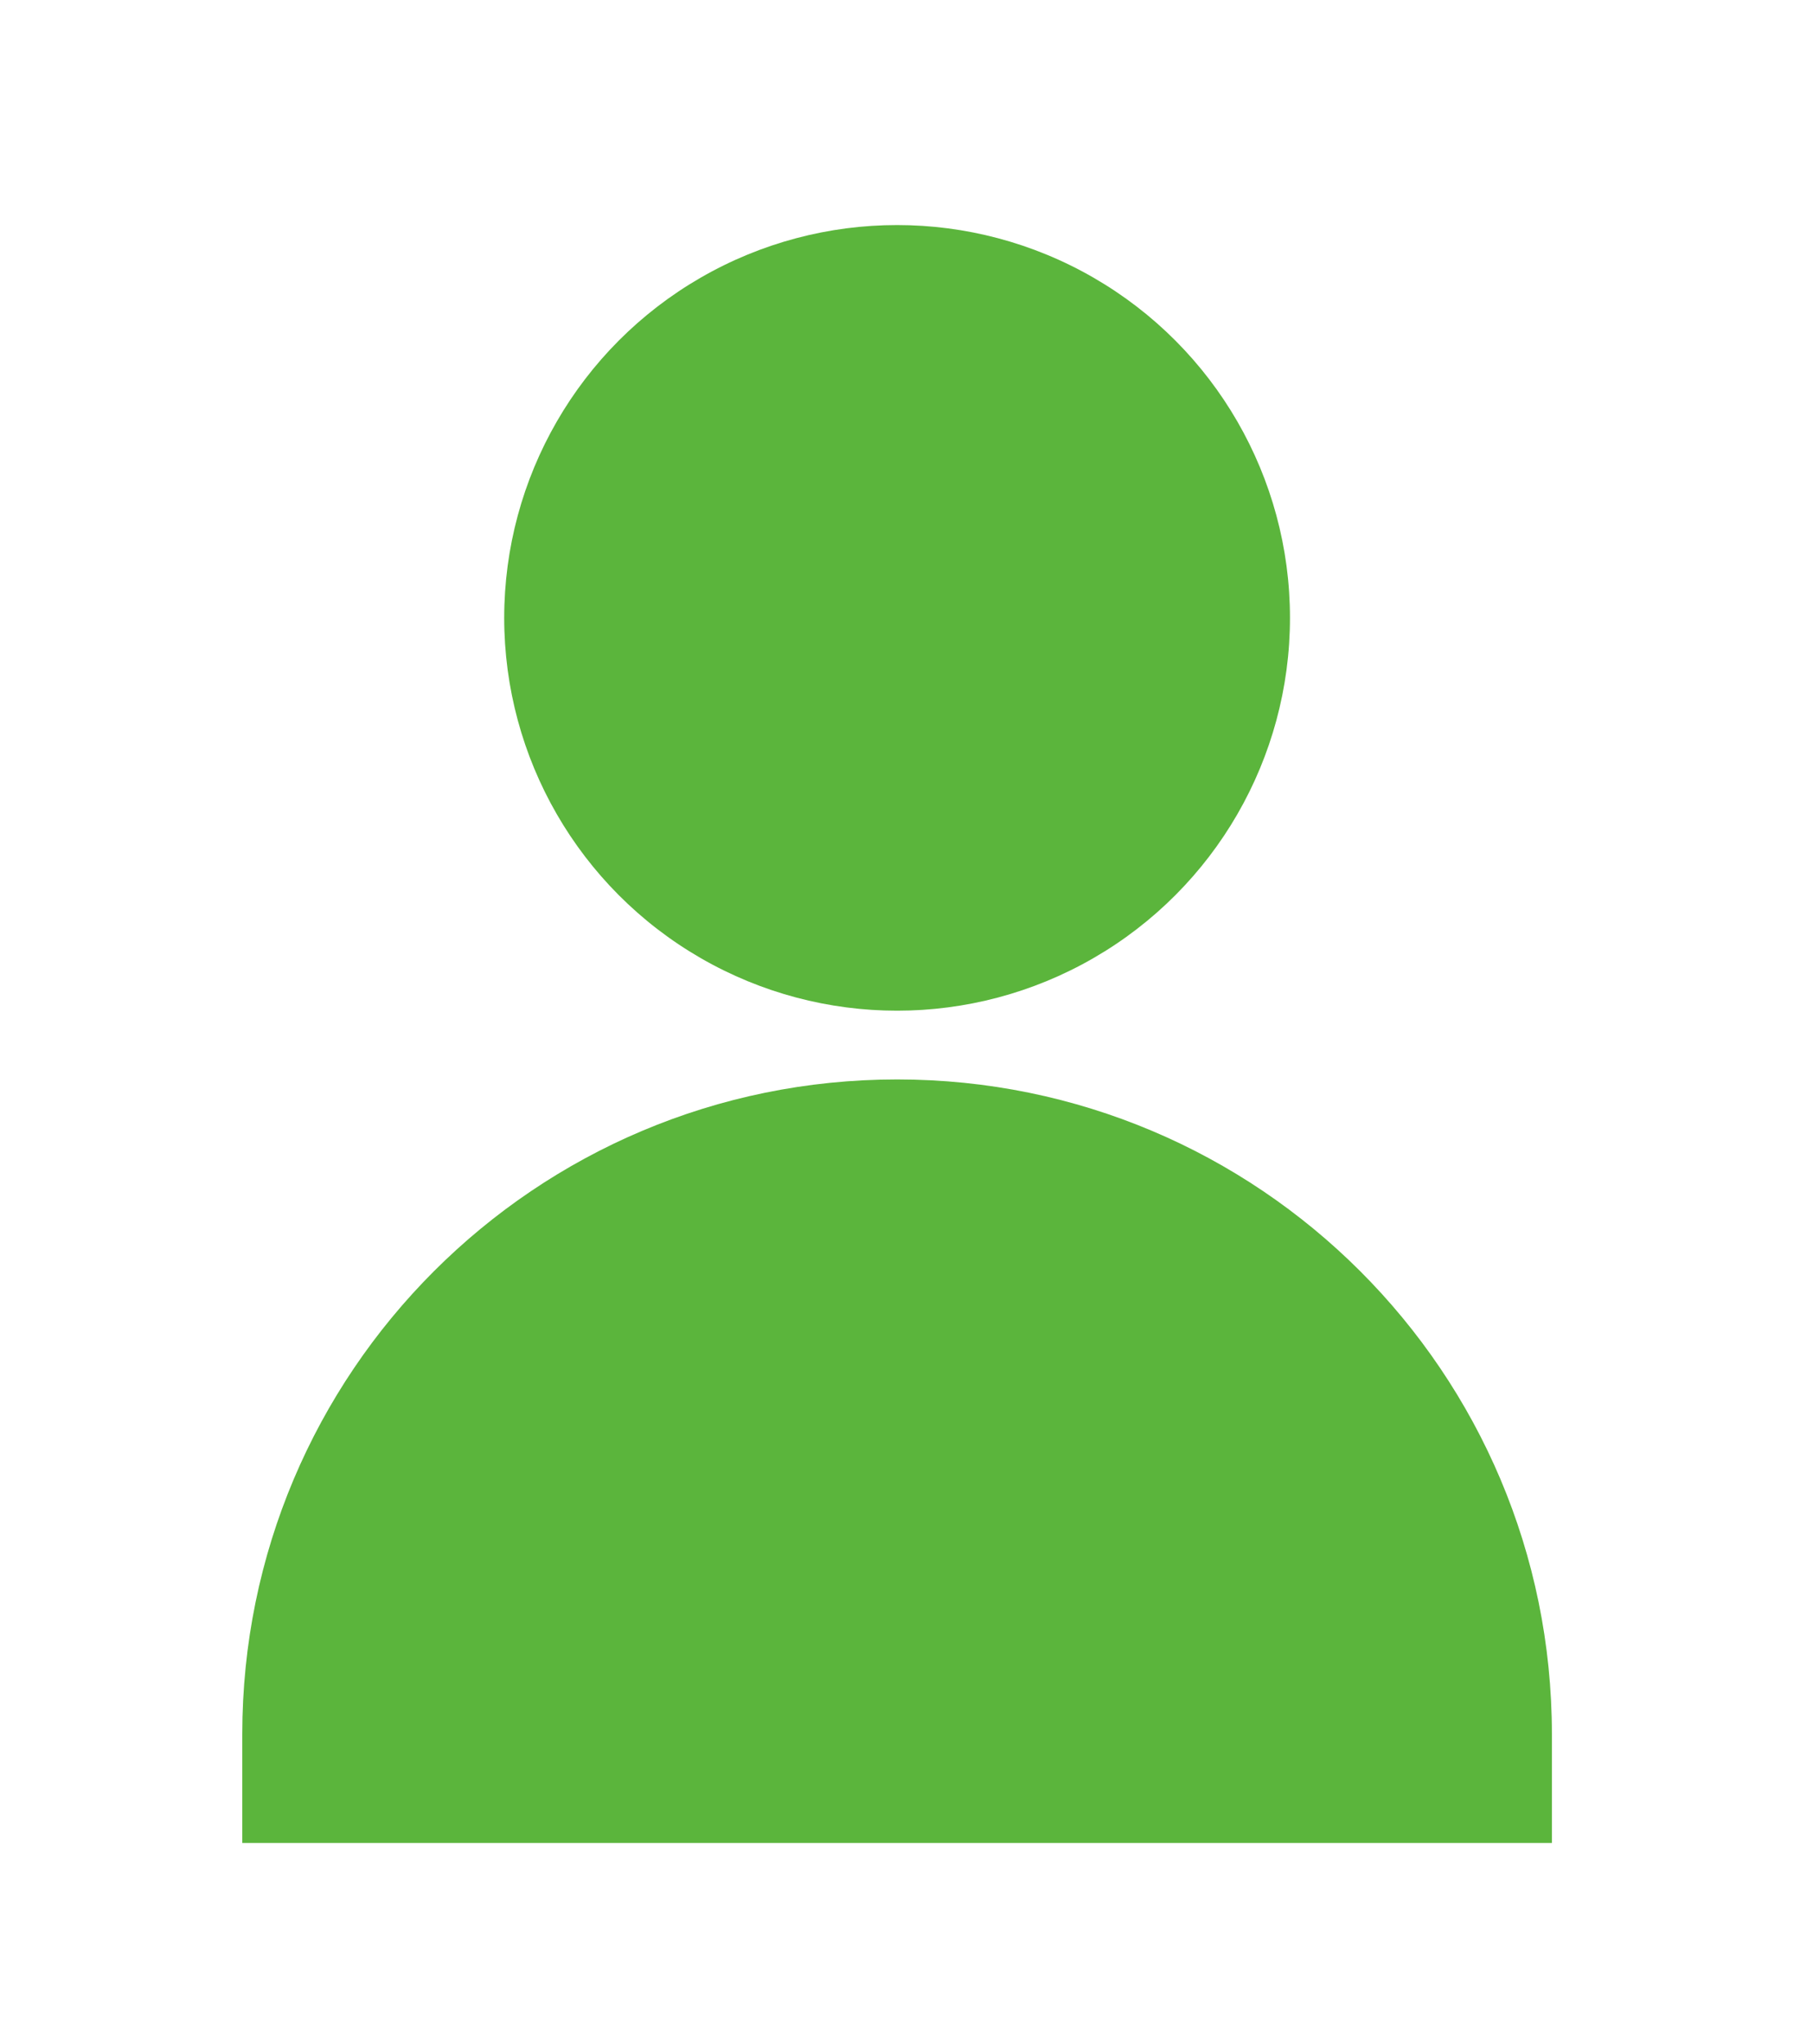 <?xml version="1.0" encoding="utf-8"?>
<!-- Generator: Adobe Illustrator 25.2.3, SVG Export Plug-In . SVG Version: 6.00 Build 0)  -->
<svg version="1.1" xmlns="http://www.w3.org/2000/svg" xmlns:xlink="http://www.w3.org/1999/xlink" x="0px" y="0px"
	 viewBox="0 0 22.15 24.98" style="enable-background:new 0 0 22.15 24.98;" xml:space="preserve">
<style type="text/css">
	.st0{fill:#5BB53C;}
	.st1{display:none;}
	.st2{display:inline;}
	.st3{fill:none;stroke:#5BB53C;stroke-miterlimit:10;}
	.st4{fill:#FFFFFF;}
	.st5{fill:none;stroke:#FFFFFF;stroke-width:1.188;stroke-miterlimit:10;stroke-dasharray:0.738,11.094;}
	.st6{fill:none;stroke:#FFFFFF;stroke-width:1.425;stroke-linecap:round;stroke-miterlimit:10;}
	.st7{fill:none;stroke:#5BB53C;stroke-linecap:round;stroke-linejoin:round;stroke-miterlimit:10;}
	.st8{display:inline;fill:#5BB53C;}
</style>
<g id="レイヤー_1">
	<g>
		<g>
			<circle class="st0" cx="10.96" cy="7.55" r="4.8"/>
			<path class="st0" d="M18.96,22.52v-1.33c0-4.42-3.58-8-8-8s-8,3.58-8,8v1.33H18.96z"/>
		</g>
	</g>
</g>
<g id="レイヤー_2" class="st1">
	<g class="st2">
		<g>
			<path class="st0" d="M19.96,6.58v12.11h-18V6.58H19.96 M20.96,5.58h-20v14.11h20V5.58L20.96,5.58z"/>
		</g>
		<rect x="3.83" y="8.62" class="st3" width="5.59" height="6.48"/>
		<g>
			<line class="st3" x1="11.53" y1="8.62" x2="18.58" y2="8.62"/>
			<line class="st3" x1="11.53" y1="11.36" x2="18.58" y2="11.36"/>
			<line class="st3" x1="11.53" y1="14.11" x2="18.58" y2="14.11"/>
			<line class="st3" x1="11.53" y1="16.85" x2="18.58" y2="16.85"/>
		</g>
	</g>
</g>
<g id="レイヤー_3" class="st1">
	<g class="st2">
		<circle class="st0" cx="10.96" cy="12.64" r="8.55"/>
		<g>
			<g>
				<path class="st4" d="M9.98,18.59c0.07-0.55,0.11-1.11,0.11-1.81v-0.96H7.96c-0.63,0-1,0.03-1.48,0.11v-1.61
					c0.49,0.08,0.83,0.11,1.48,0.11h2.13v-0.42L9.63,13.3H7.99c-0.65,0-1,0.03-1.48,0.11V11.8c0.47,0.08,0.83,0.11,1.48,0.11h0.79
					l-1.96-3.1C6.41,8.18,6.04,7.63,5.83,7.36h2.43c0.13,0.41,0.28,0.72,0.68,1.38l2.09,3.58l2.09-3.57c0.4-0.66,0.56-1.02,0.68-1.4
					h2.44c-0.18,0.24-0.75,1.04-1,1.45l-1.95,3.1h0.79c0.64,0,1.02-0.03,1.48-0.11v1.61c-0.48-0.08-0.86-0.11-1.48-0.11h-1.65
					l-0.47,0.73v0.41h2.09c0.63,0,0.99-0.03,1.48-0.11v1.61c-0.48-0.08-0.86-0.11-1.48-0.11h-2.09v0.96c0,0.8,0.03,1.24,0.11,1.81
					H9.98z"/>
			</g>
		</g>
	</g>
</g>
<g id="レイヤー_4" class="st1">
	<g class="st2">
		<circle class="st0" cx="10.96" cy="12.64" r="8.55"/>
		<g>
			
				<ellipse transform="matrix(0.663 -0.749 0.749 0.663 -5.765 12.474)" class="st5" cx="10.96" cy="12.64" rx="7.54" ry="7.54"/>
		</g>
		<polyline class="st6" points="5.85,9.58 10.95,12.98 17.04,8.59 		"/>
	</g>
</g>
<g id="レイヤー_5" class="st1">
	<g class="st2">
		<path class="st7" d="M19.13,12.64c0,4.51-3.65,8.16-8.16,8.16c-4.51,0-8.16-3.65-8.16-8.16c0-4.51,3.65-8.16,8.16-8.16
			C15.47,4.47,19.13,8.13,19.13,12.64z"/>
		<path class="st0" d="M13.69,11.6c-0.62,0-1.12-0.5-1.12-1.12c0-0.62,0.5-1.12,1.12-1.12c0.62,0,1.12,0.5,1.12,1.12
			C14.81,11.1,14.31,11.6,13.69,11.6"/>
		<path class="st0" d="M8.23,11.6c-0.62,0-1.12-0.5-1.12-1.12c0-0.62,0.5-1.12,1.12-1.12c0.62,0,1.12,0.5,1.12,1.12
			C9.35,11.1,8.85,11.6,8.23,11.6"/>
		<path class="st0" d="M15.03,14.26c0.32,0.2,0.42,0.63,0.22,0.95c-0.94,1.49-2.54,2.38-4.29,2.38c-1.75,0-3.35-0.89-4.29-2.39
			c-0.2-0.32-0.1-0.75,0.22-0.95c0.32-0.2,0.75-0.1,0.95,0.22c0.68,1.09,1.85,1.73,3.12,1.73c1.27,0,2.44-0.65,3.12-1.73
			C14.28,14.16,14.71,14.06,15.03,14.26"/>
	</g>
</g>
<g id="レイヤー_6" class="st1">
	<g class="st2">
		<path class="st0" d="M10.96,20.26c5.49-1.8,8.63-6.07,8.75-9.76c0.12-3.68-3.06-5.45-4.78-5.49c-1.71-0.04-2.8,0.6-3.97,2.11
			C9.8,5.63,8.71,4.98,7,5.02c-1.72,0.04-4.9,1.8-4.78,5.49S5.47,18.45,10.96,20.26z"/>
	</g>
</g>
<g id="レイヤー_7" class="st1">
	<path class="st8" d="M10.96,1.46c-4.21,0-7.64,3.43-7.64,7.64c0,4.61,6.18,12.82,7.64,14.71c1.46-1.88,7.64-10.1,7.64-14.71
		C18.6,4.89,15.18,1.46,10.96,1.46z M10.96,12.72c-2,0-3.61-1.62-3.61-3.61c0-2,1.62-3.62,3.61-3.62c2,0,3.62,1.62,3.62,3.62
		C14.58,11.1,12.96,12.72,10.96,12.72z"/>
</g>
</svg>
